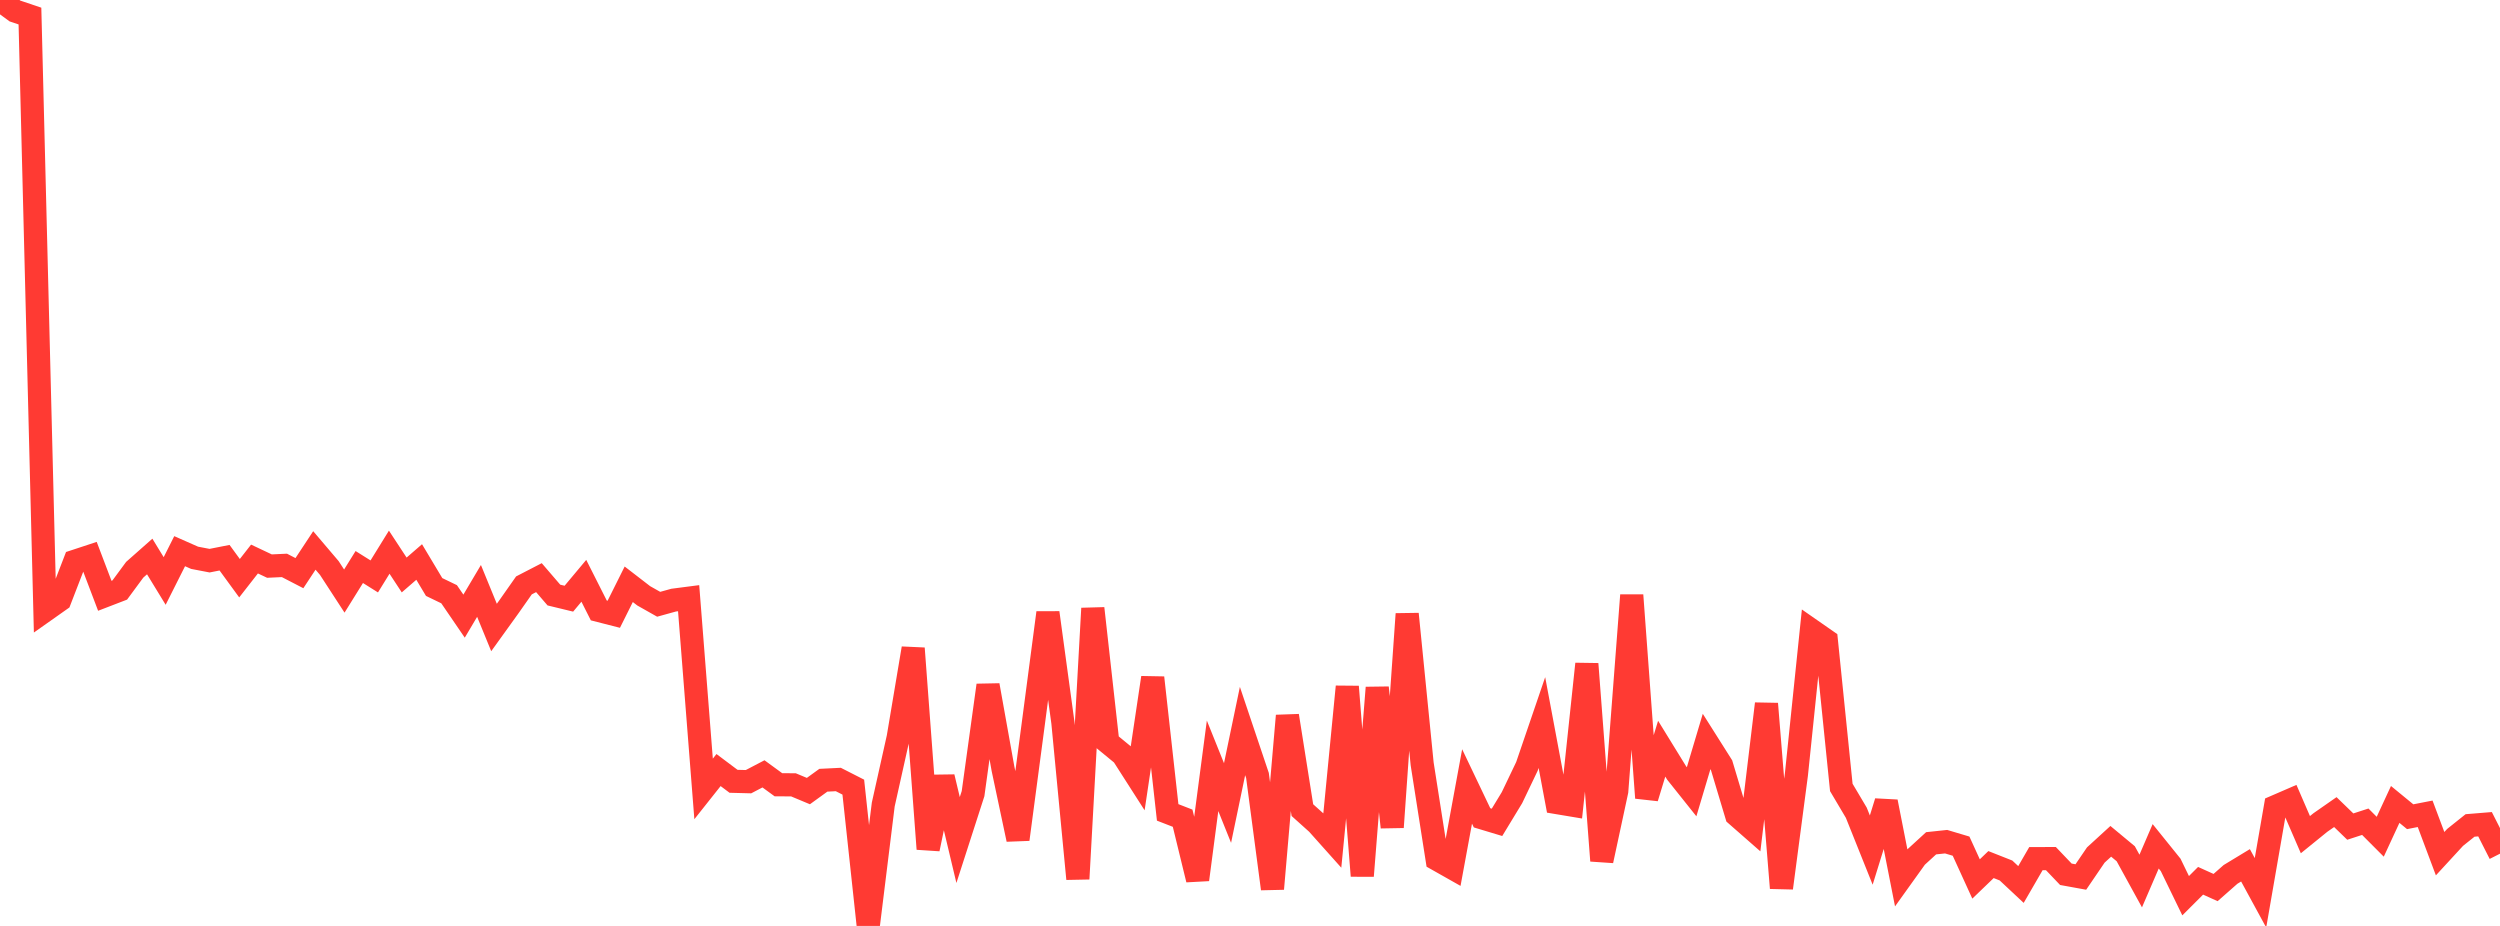 <?xml version="1.0" standalone="no"?>
<!DOCTYPE svg PUBLIC "-//W3C//DTD SVG 1.1//EN" "http://www.w3.org/Graphics/SVG/1.1/DTD/svg11.dtd">

<svg width="135" height="50" viewBox="0 0 135 50" preserveAspectRatio="none" 
  xmlns="http://www.w3.org/2000/svg"
  xmlns:xlink="http://www.w3.org/1999/xlink">


<polyline points="0.0, 0.0 0.808, 0.594 1.617, 0.867 2.425, 32.972 3.234, 32.401 4.042, 30.309 4.85, 30.043 5.659, 32.173 6.467, 31.862 7.275, 30.766 8.084, 30.051 8.892, 31.373 9.701, 29.764 10.509, 30.121 11.317, 30.276 12.126, 30.116 12.934, 31.223 13.743, 30.187 14.551, 30.569 15.359, 30.531 16.168, 30.95 16.976, 29.724 17.784, 30.674 18.593, 31.918 19.401, 30.619 20.21, 31.127 21.018, 29.818 21.826, 31.049 22.635, 30.348 23.443, 31.698 24.251, 32.088 25.06, 33.272 25.868, 31.909 26.677, 33.885 27.485, 32.762 28.293, 31.611 29.102, 31.193 29.91, 32.133 30.719, 32.329 31.527, 31.363 32.335, 32.964 33.144, 33.171 33.952, 31.551 34.76, 32.174 35.569, 32.631 36.377, 32.407 37.186, 32.302 37.994, 42.602 38.802, 41.583 39.611, 42.19 40.419, 42.211 41.228, 41.788 42.036, 42.378 42.844, 42.38 43.653, 42.718 44.461, 42.133 45.269, 42.093 46.078, 42.505 46.886, 50.0 47.695, 43.447 48.503, 39.823 49.311, 35.011 50.12, 45.843 50.928, 41.959 51.737, 45.362 52.545, 42.857 53.353, 37.004 54.162, 41.514 54.97, 45.326 55.778, 39.233 56.587, 33.087 57.395, 39.01 58.204, 47.458 59.012, 32.853 59.82, 40.089 60.629, 40.754 61.437, 42.016 62.246, 36.595 63.054, 43.869 63.862, 44.183 64.671, 47.5 65.479, 41.354 66.287, 43.363 67.096, 39.476 67.904, 41.879 68.713, 47.995 69.521, 38.65 70.329, 43.747 71.138, 44.473 71.946, 45.377 72.754, 37.08 73.563, 47.296 74.371, 37.134 75.18, 44.67 75.988, 33.155 76.796, 41.248 77.605, 46.406 78.413, 46.863 79.222, 42.468 80.03, 44.162 80.838, 44.406 81.647, 43.073 82.455, 41.383 83.263, 39.018 84.072, 43.339 84.88, 43.474 85.689, 35.852 86.497, 46.478 87.305, 42.72 88.114, 32.14 88.922, 43.084 89.731, 40.429 90.539, 41.742 91.347, 42.755 92.156, 40.041 92.964, 41.319 93.772, 44.013 94.581, 44.722 95.389, 38.004 96.198, 47.953 97.006, 41.825 97.814, 34.03 98.623, 34.593 99.431, 42.522 100.24, 43.887 101.048, 45.904 101.856, 43.294 102.665, 47.405 103.473, 46.277 104.281, 45.537 105.09, 45.451 105.898, 45.692 106.707, 47.464 107.515, 46.687 108.323, 47.006 109.132, 47.763 109.94, 46.366 110.749, 46.364 111.557, 47.211 112.365, 47.358 113.174, 46.17 113.982, 45.431 114.79, 46.102 115.599, 47.576 116.407, 45.701 117.216, 46.705 118.024, 48.368 118.832, 47.562 119.641, 47.928 120.449, 47.217 121.257, 46.727 122.066, 48.213 122.874, 43.556 123.683, 43.206 124.491, 45.072 125.299, 44.417 126.108, 43.853 126.916, 44.636 127.725, 44.373 128.533, 45.184 129.341, 43.439 130.15, 44.103 130.958, 43.945 131.766, 46.099 132.575, 45.22 133.383, 44.574 134.192, 44.508 135.0, 46.099" fill="none" stroke="#ff3a33" stroke-width="1.25"/>

</svg>
